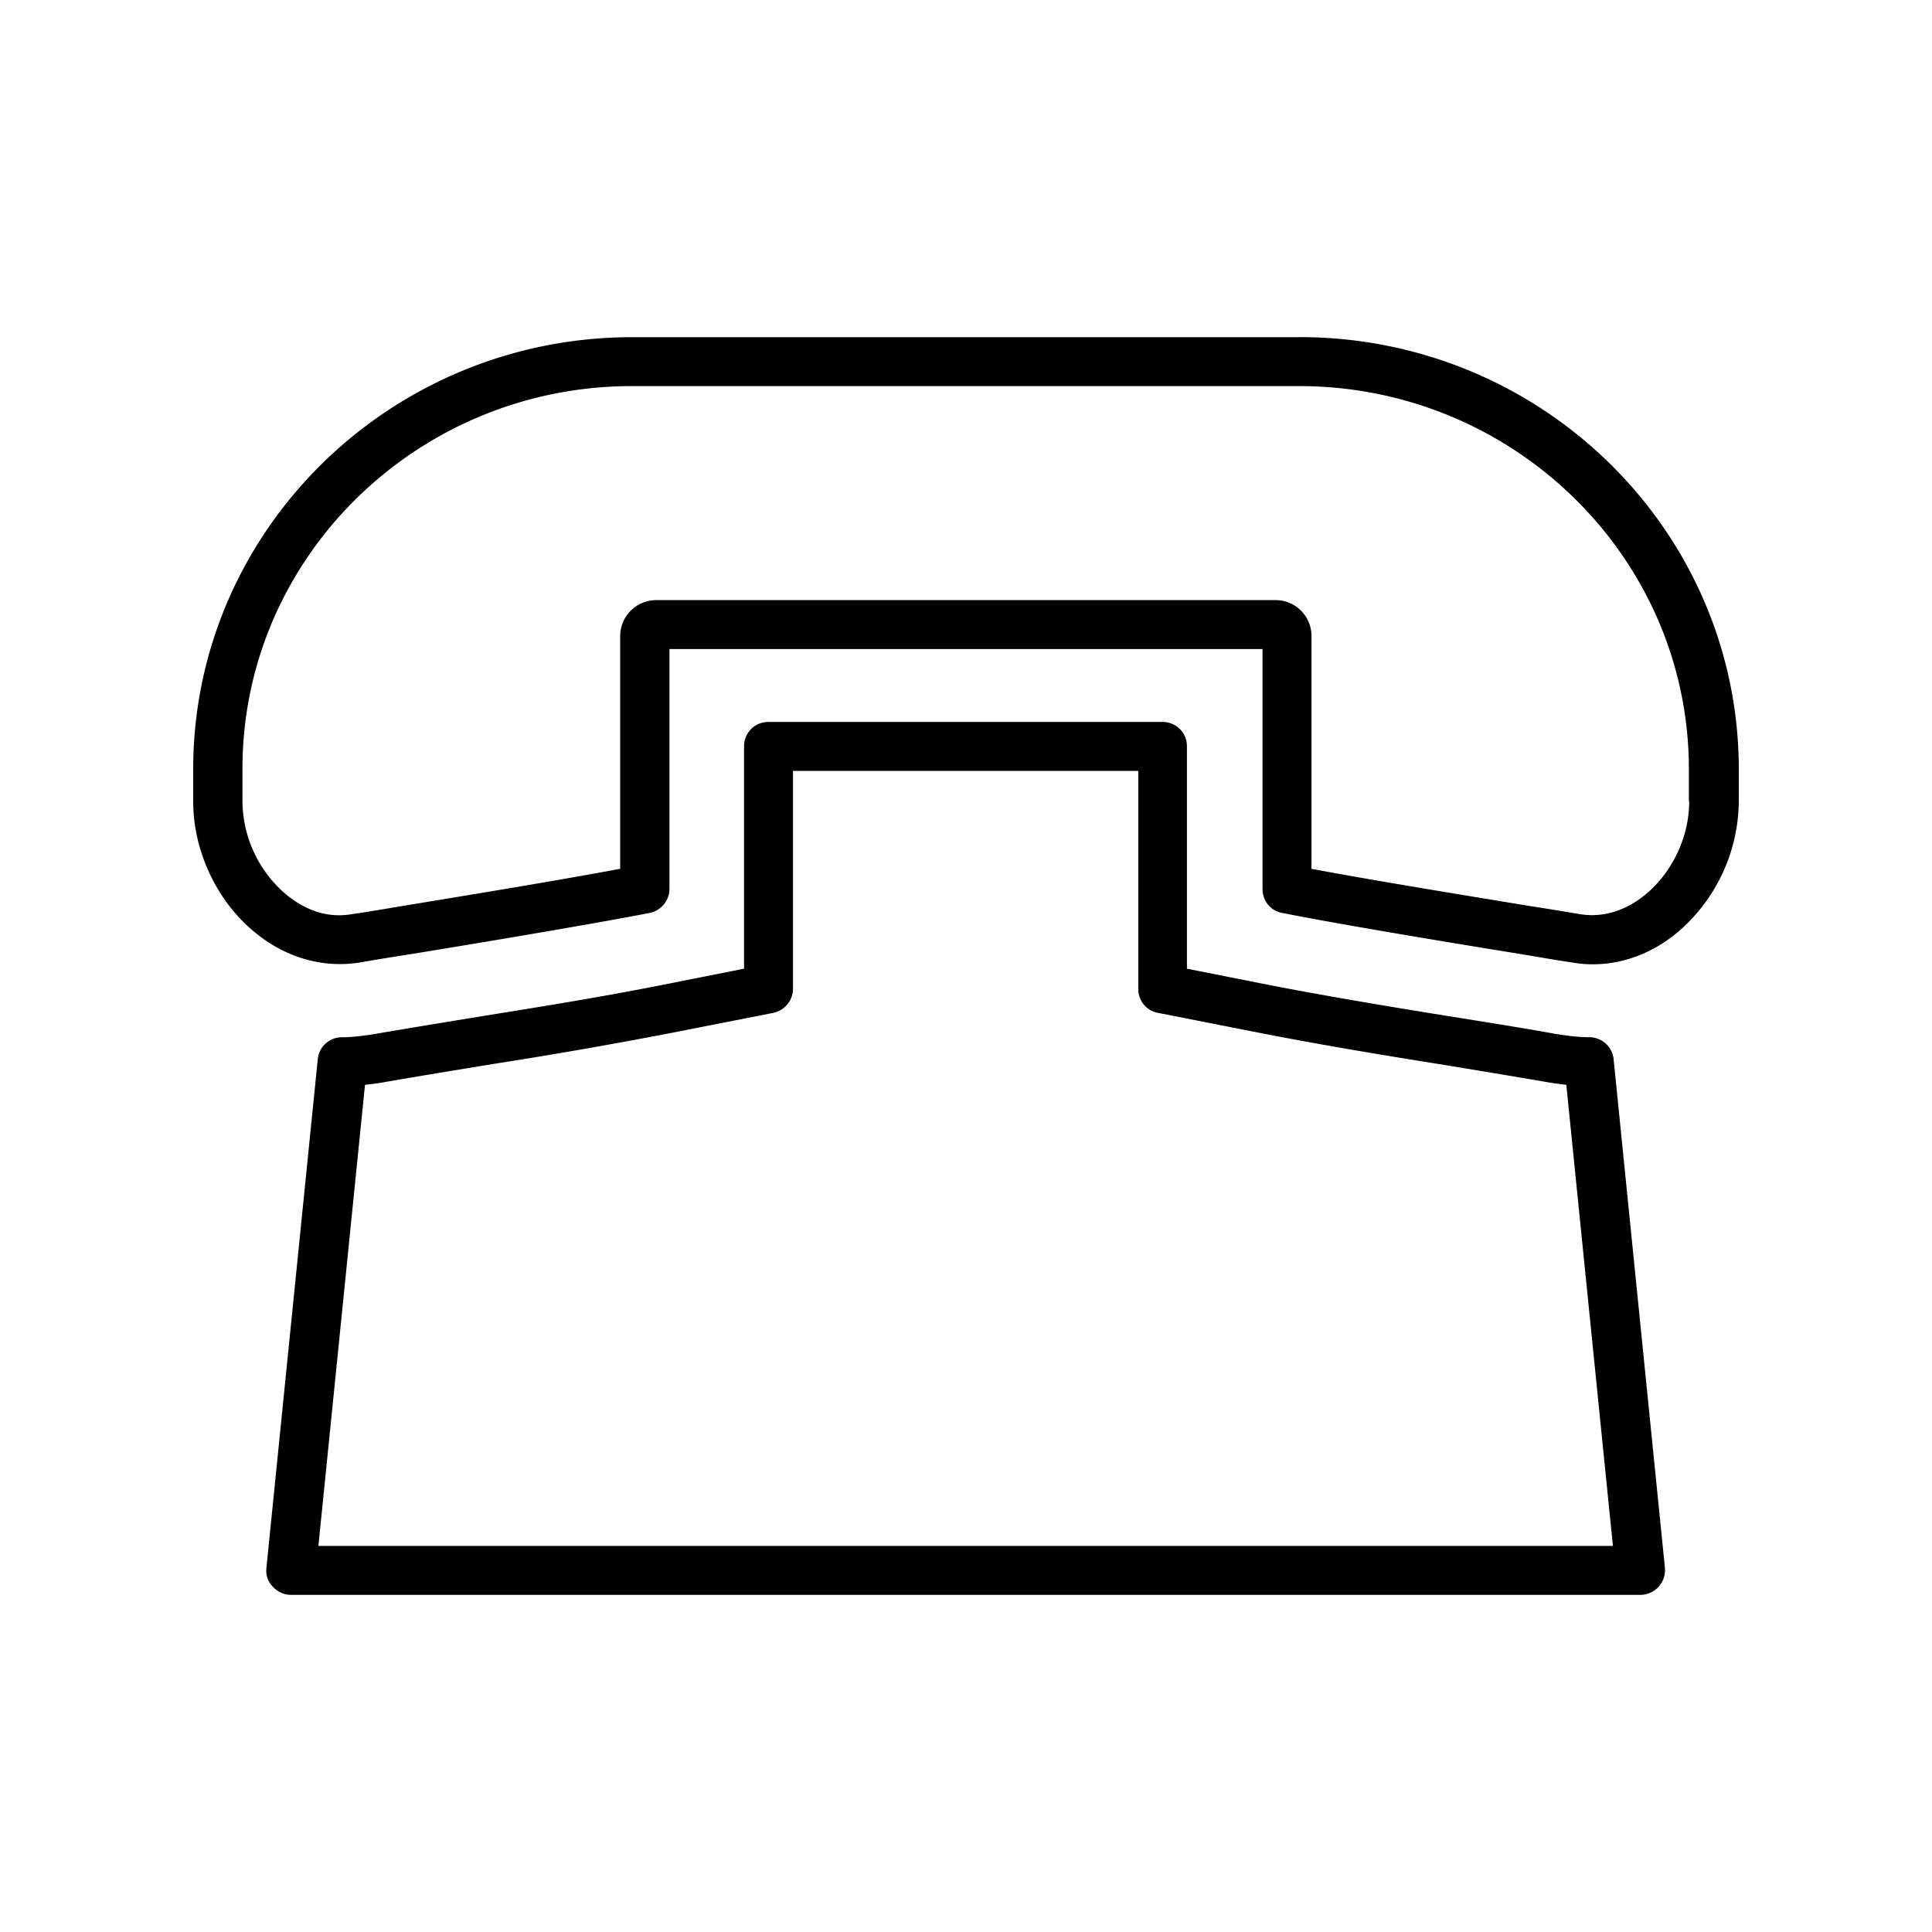 <svg xmlns="http://www.w3.org/2000/svg" width="50" height="50" fill="none" viewBox="0 0 50 50">
  <path fill="#000" d="M33.626 8.726H16.365C10.093 8.726 5 13.74 5 19.907v.839c0 1.267.603 2.56 1.572 3.363.813.681 1.8.96 2.77.795.2-.035.663-.114 1.284-.21 1.72-.28 4.595-.76 6.184-1.066a.643.643 0 0 0 .516-.62v-6.21h15.348v6.21c0 .306.21.568.516.62 1.59.315 4.463.787 6.184 1.066.62.105 1.084.184 1.284.21.193.035.376.052.56.052.786 0 1.554-.288 2.21-.838A4.506 4.506 0 0 0 45 20.755v-.84c0-6.175-5.093-11.19-11.365-11.19h-.009Zm10.09 12.02c0 .9-.428 1.817-1.118 2.393-.367.306-.97.647-1.73.516-.21-.035-.672-.114-1.293-.21-1.537-.253-4.01-.655-5.634-.96v-6.028a.928.928 0 0 0-.935-.926h-16.02a.934.934 0 0 0-.936.926v6.027c-1.624.306-4.088.708-5.625.961-.62.105-1.092.183-1.302.21-.769.14-1.363-.21-1.73-.516a3.196 3.196 0 0 1-1.118-2.393v-.839c-.008-5.468 4.517-9.915 10.081-9.915h17.262c5.564 0 10.09 4.447 10.09 9.915v.839h.008Zm-2.586 6.097c-.27 0-.55-.035-.83-.078-.96-.175-1.921-.324-2.891-.48-1.52-.245-3.093-.508-4.621-.805l-2.07-.41v-5.757c0-.35-.28-.629-.63-.629H19.885c-.35 0-.629.28-.629.63v5.756l-2.07.41c-1.529.306-3.101.56-4.621.804-.96.157-1.93.315-2.891.48-.28.044-.56.08-.83.08a.626.626 0 0 0-.62.567L6.895 40.575a.594.594 0 0 0 .166.49c.122.13.288.21.471.21H42.45a.641.641 0 0 0 .638-.7L41.76 27.411a.632.632 0 0 0-.62-.568h-.009ZM8.24 40.008l1.206-11.933c.158-.018.306-.035.455-.061.952-.166 1.913-.323 2.874-.48a130.23 130.23 0 0 0 4.656-.813l2.577-.507a.643.643 0 0 0 .515-.62v-5.643h8.936v5.643c0 .306.21.568.516.62l2.577.507c1.555.306 3.127.568 4.656.812.96.157 1.913.315 2.874.48.157.027.306.044.454.062l1.206 11.933H8.24Z"/>
</svg>
